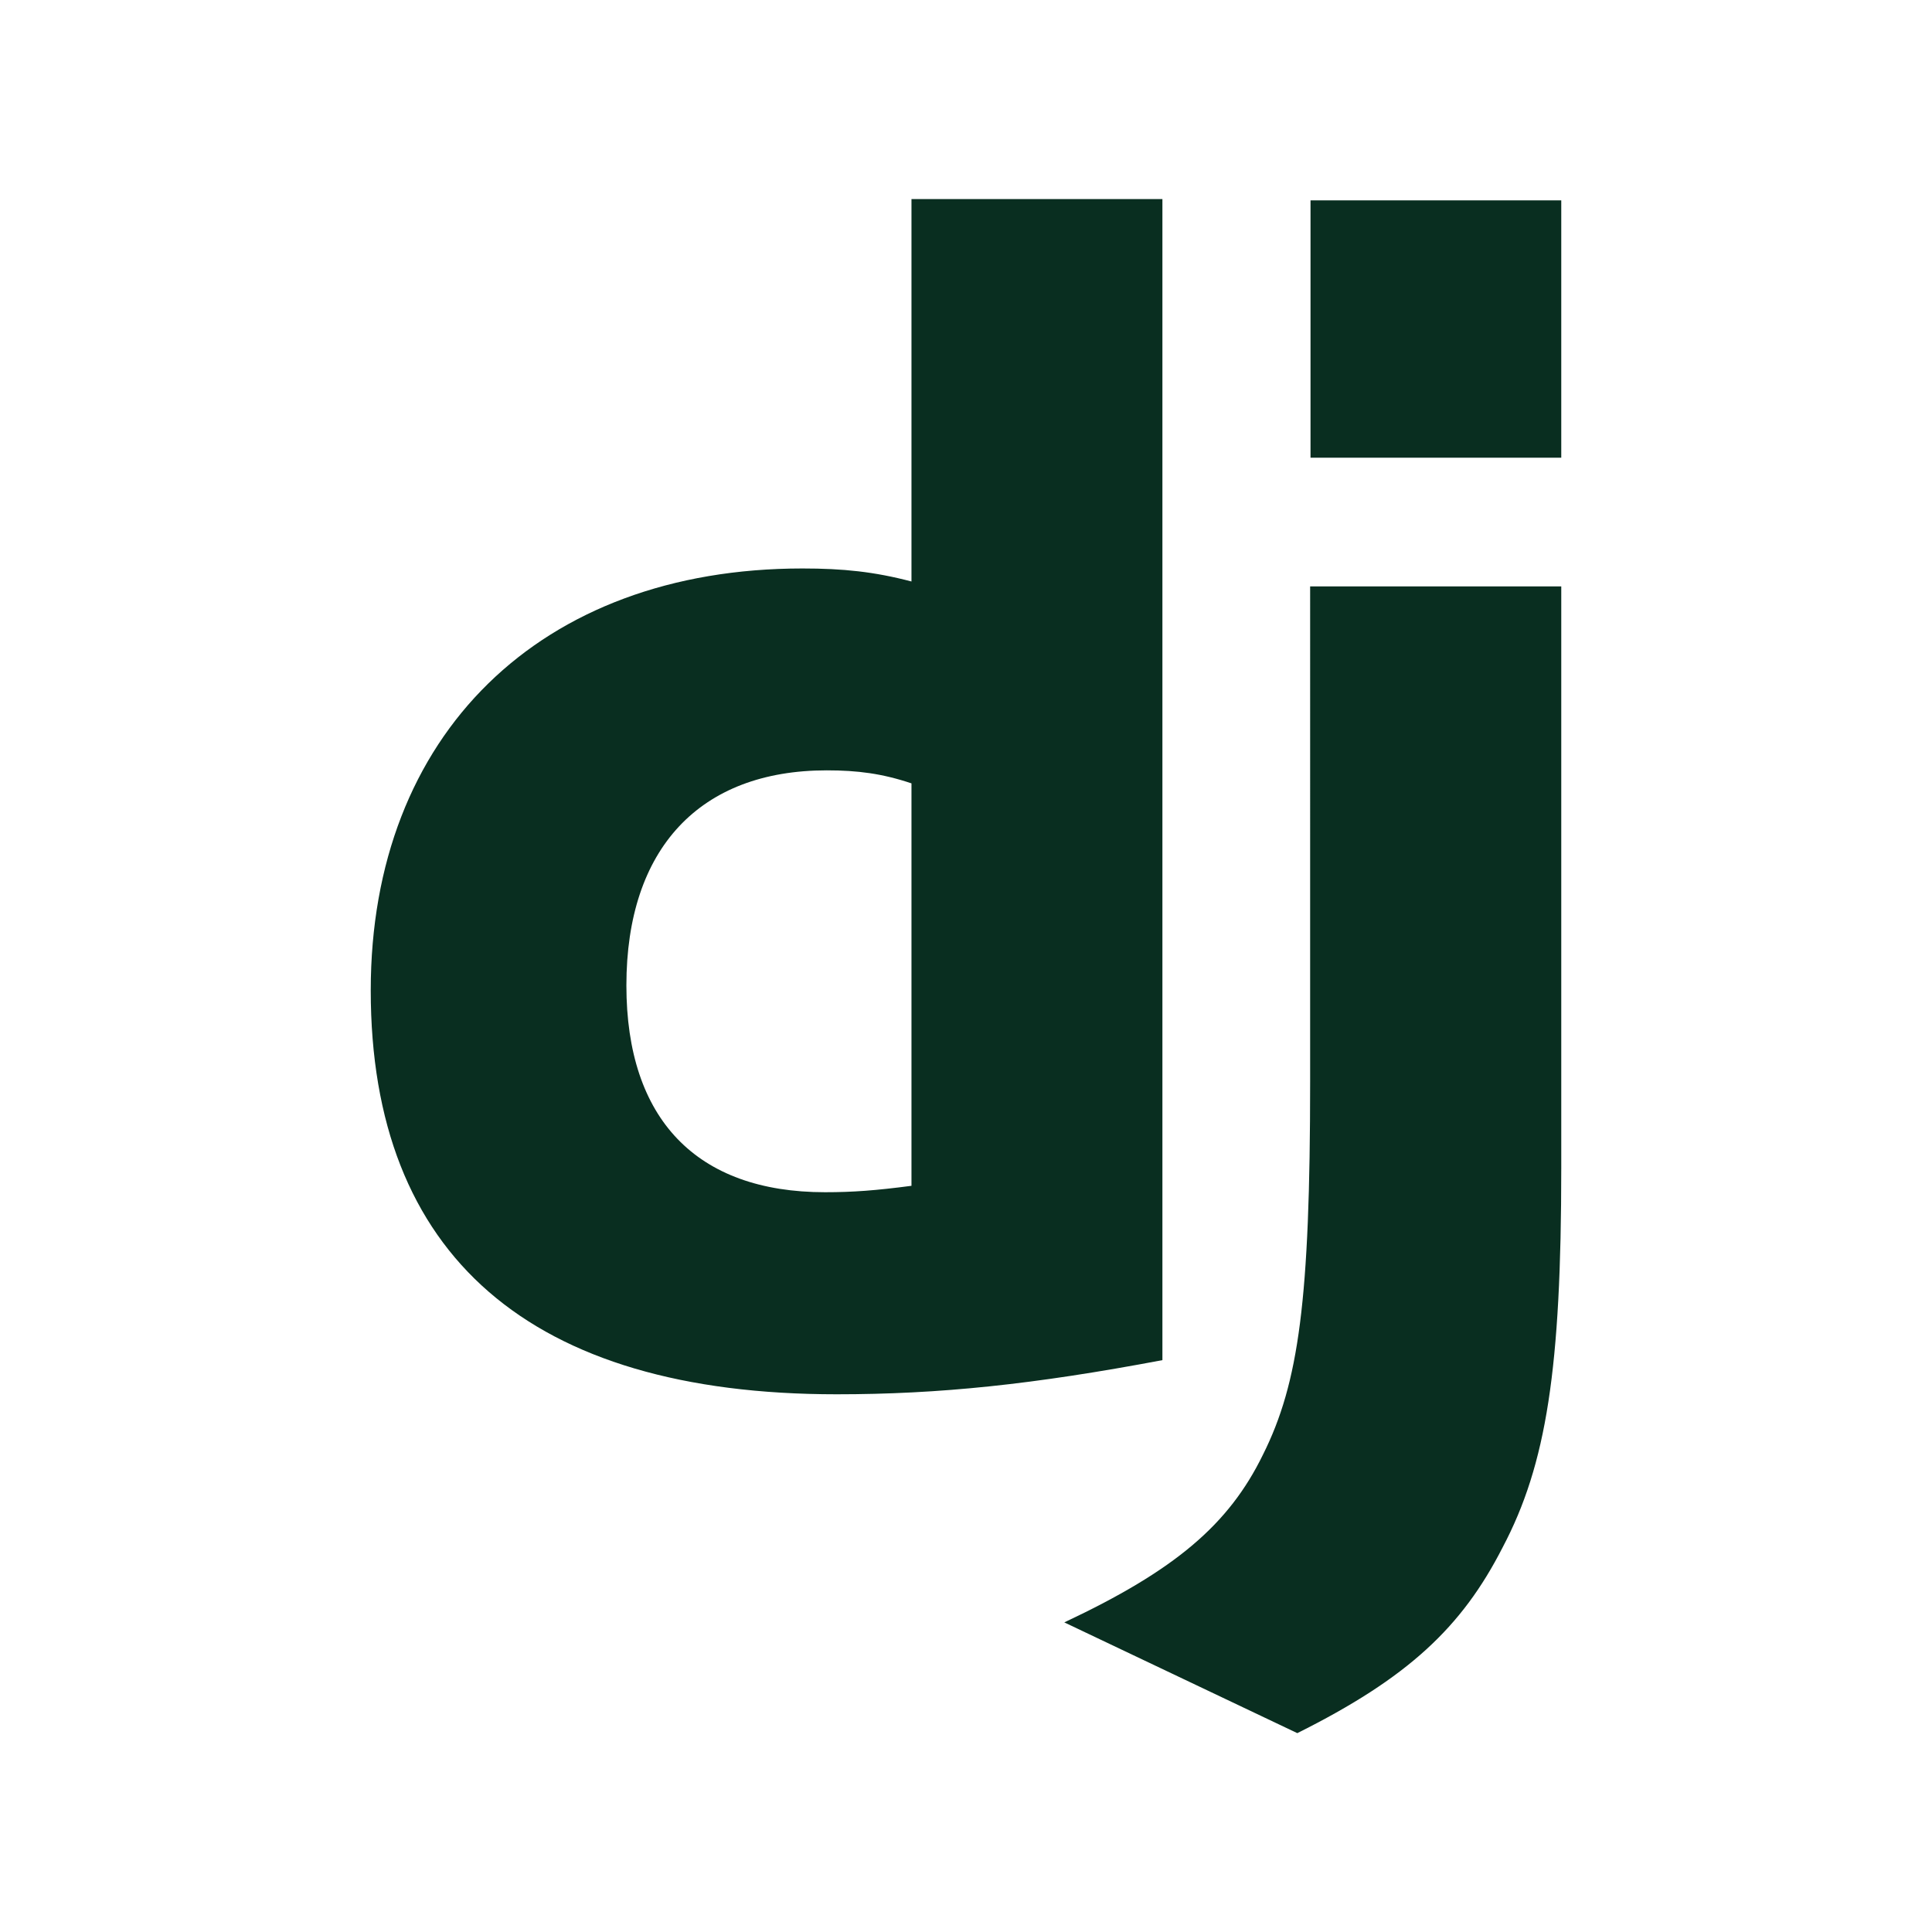 <?xml version="1.0" encoding="UTF-8"?>
<!-- Generator: Adobe Illustrator 24.0.3, SVG Export Plug-In . SVG Version: 6.00 Build 0)  -->
<svg width="50px" height="50px" version="1.1" id="Layer_1" xmlns="http://www.w3.org/2000/svg" xmlns:xlink="http://www.w3.org/1999/xlink" x="0px" y="0px" viewBox="0 0 1024 1024" style="enable-background:new 0 0 1024 1024;" xml:space="preserve">
<style type="text/css">
	.st0{fill:#092E20;}
</style>
<path class="st0" d="M483.1,105.5h133v615.4C547.8,733.8,497.8,739,443.4,739c-162.3,0-246.9-73.4-246.9-214.1  c0-135.5,89.8-223.6,228.8-223.6c21.6,0,38,1.7,57.8,6.9C483.1,308.2,483.1,105.5,483.1,105.5z M483.1,415.2  c-15.5-5.2-28.5-6.9-44.9-6.9c-67.3,0-106.2,41.4-106.2,114c0,70.8,37.1,109.6,105.3,109.6c14.7,0,26.8-0.9,45.8-3.4V415.2z   M827.5,310.8V619c0,106.2-7.8,157.1-31.1,201.2c-21.6,42.3-50.1,69.1-108.8,98.4l-123.5-58.7c58.7-27.6,87.2-51.8,105.3-88.9  c19-38,25-82,25-197.7V310.8H827.5z M694.6,106.2h132.9v136.4H694.6V106.2z"/>
</svg>